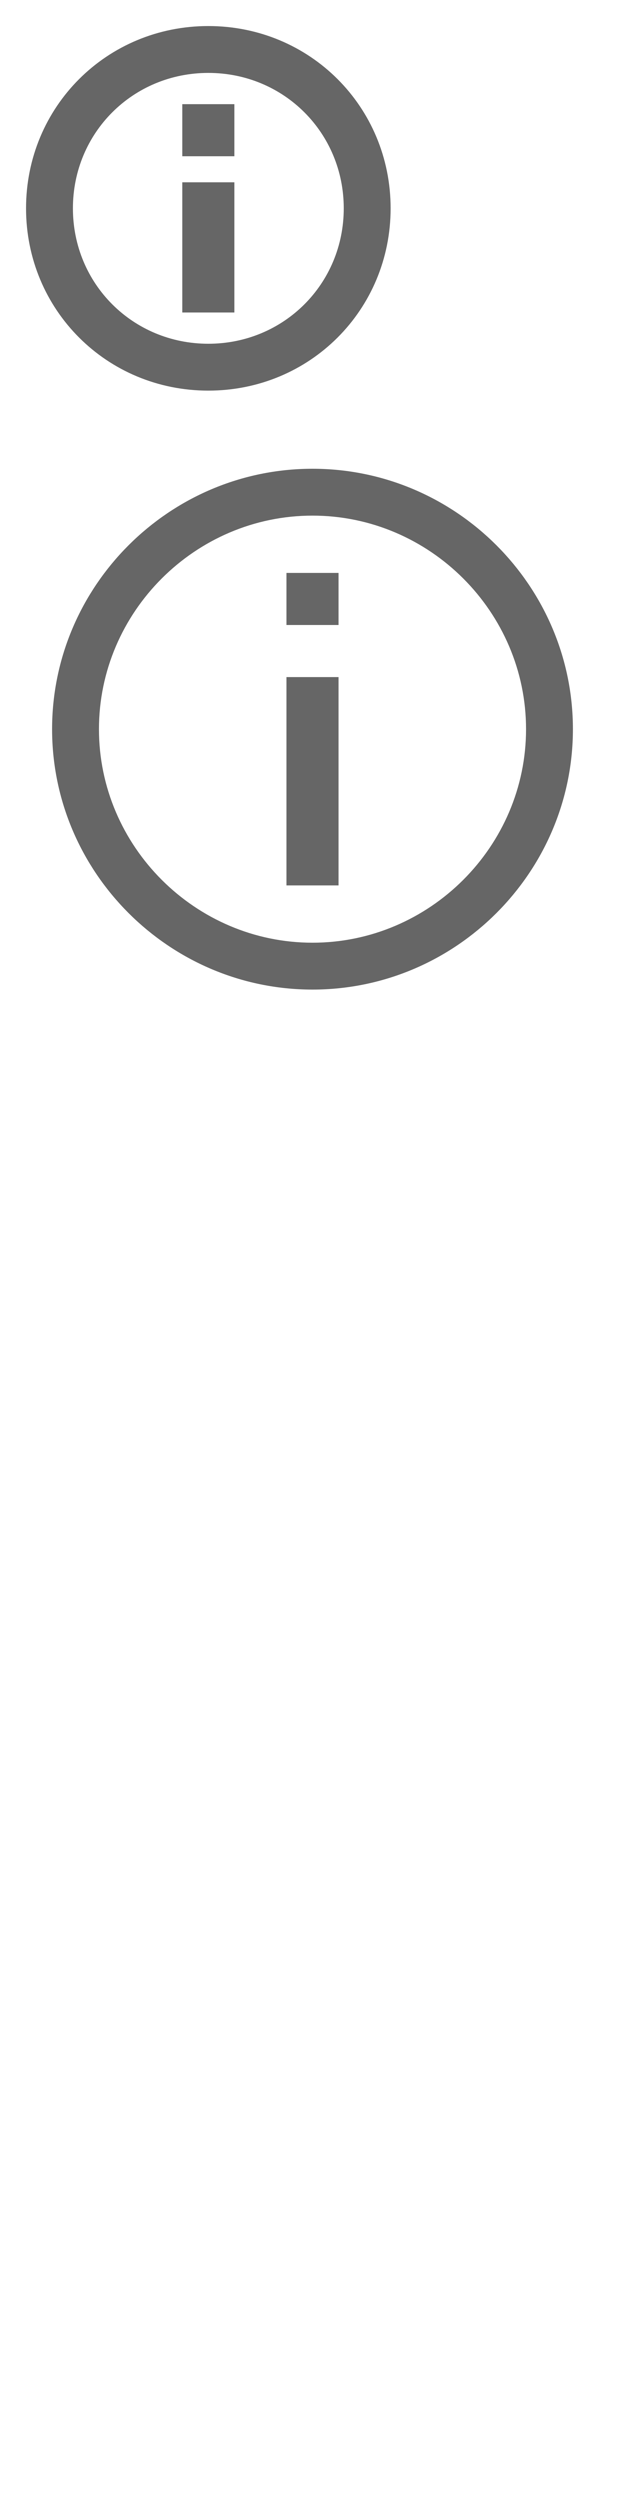 <svg xmlns="http://www.w3.org/2000/svg" xmlns:xlink="http://www.w3.org/1999/xlink" height="96" width="24"><defs><symbol id="a"><path d="M7 7h2v5H7V7zm8 1c0 3.9-3.1 7-7 7s-7-3.1-7-7 3.1-7 7-7 7 3.1 7 7zm-1.8 0c0-2.9-2.3-5.2-5.2-5.2-2.9 0-5.2 2.3-5.2 5.2 0 2.9 2.3 5.2 5.2 5.2 2.9 0 5.2-2.3 5.2-5.2zM7 6h2V4H7v2z"/></symbol><symbol id="b"><path d="M12 2C6.5 2 2 6.5 2 12s4.5 10 10 10 10-4.5 10-10S17.5 2 12 2zm0 18.2c-4.5 0-8.2-3.7-8.2-8.2S7.5 3.8 12 3.8s8.2 3.7 8.2 8.2-3.7 8.2-8.2 8.2zM11 10h2v8h-2v-8zm0-4h2v2h-2V6z"/></symbol></defs><use xlink:href="#a" fill-opacity=".6"/><use xlink:href="#b" y="16" fill-opacity=".6"/></svg>